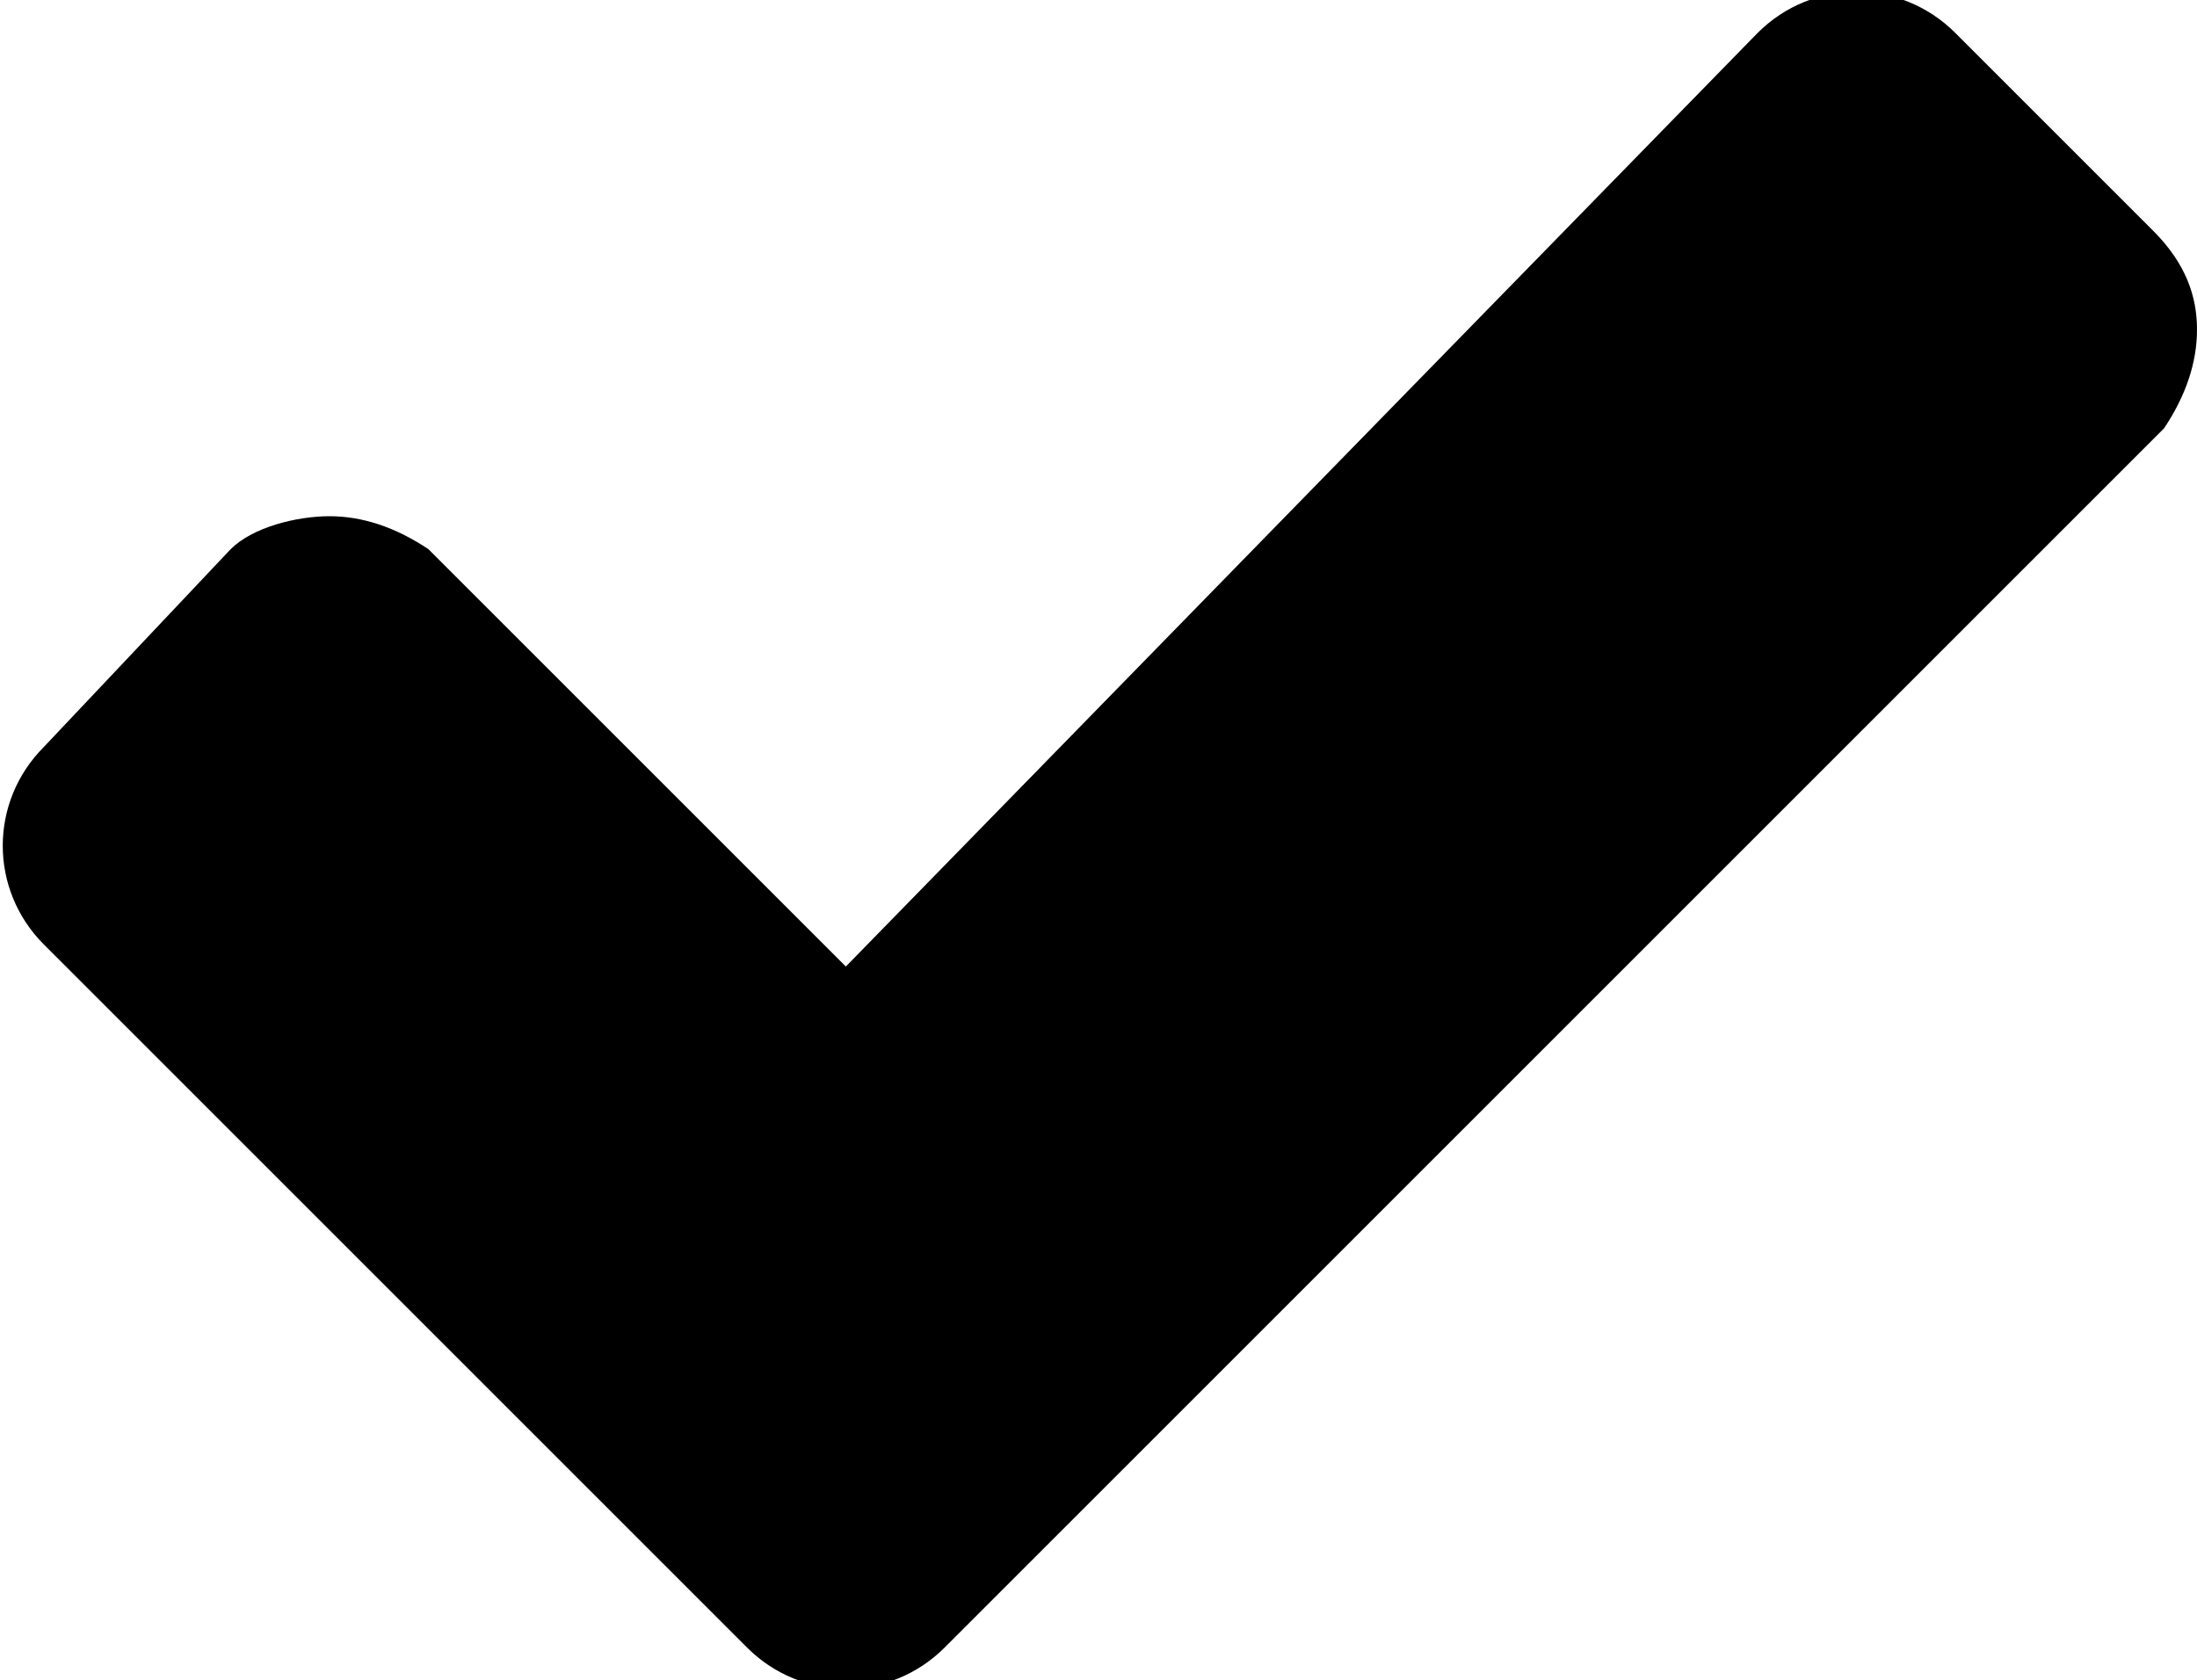 <?xml version="1.0" encoding="utf-8"?>
<!-- Generator: Adobe Illustrator 26.0.2, SVG Export Plug-In . SVG Version: 6.00 Build 0)  -->
<svg version="1.1" id="Layer_1" xmlns="http://www.w3.org/2000/svg" xmlns:xlink="http://www.w3.org/1999/xlink" x="0px" y="0px"
	 viewBox="0 0 20 15.3" style="enable-background:new 0 0 20 15.3;" xml:space="preserve">
<path d="M20,3c0-0.3-0.1-0.6-0.4-0.9l-1.8-1.8c-0.5-0.5-1.3-0.5-1.8,0L7.7,8.8L3.9,5C3.6,4.8,3.3,4.7,3,4.7C2.7,4.7,2.3,4.8,2.1,5
	L0.4,6.8c-0.5,0.5-0.5,1.3,0,1.8L5,13.2L6.8,15c0.5,0.5,1.3,0.5,1.8,0l1.8-1.8l9.3-9.3C19.9,3.6,20,3.3,20,3L20,3z"/>
</svg>
